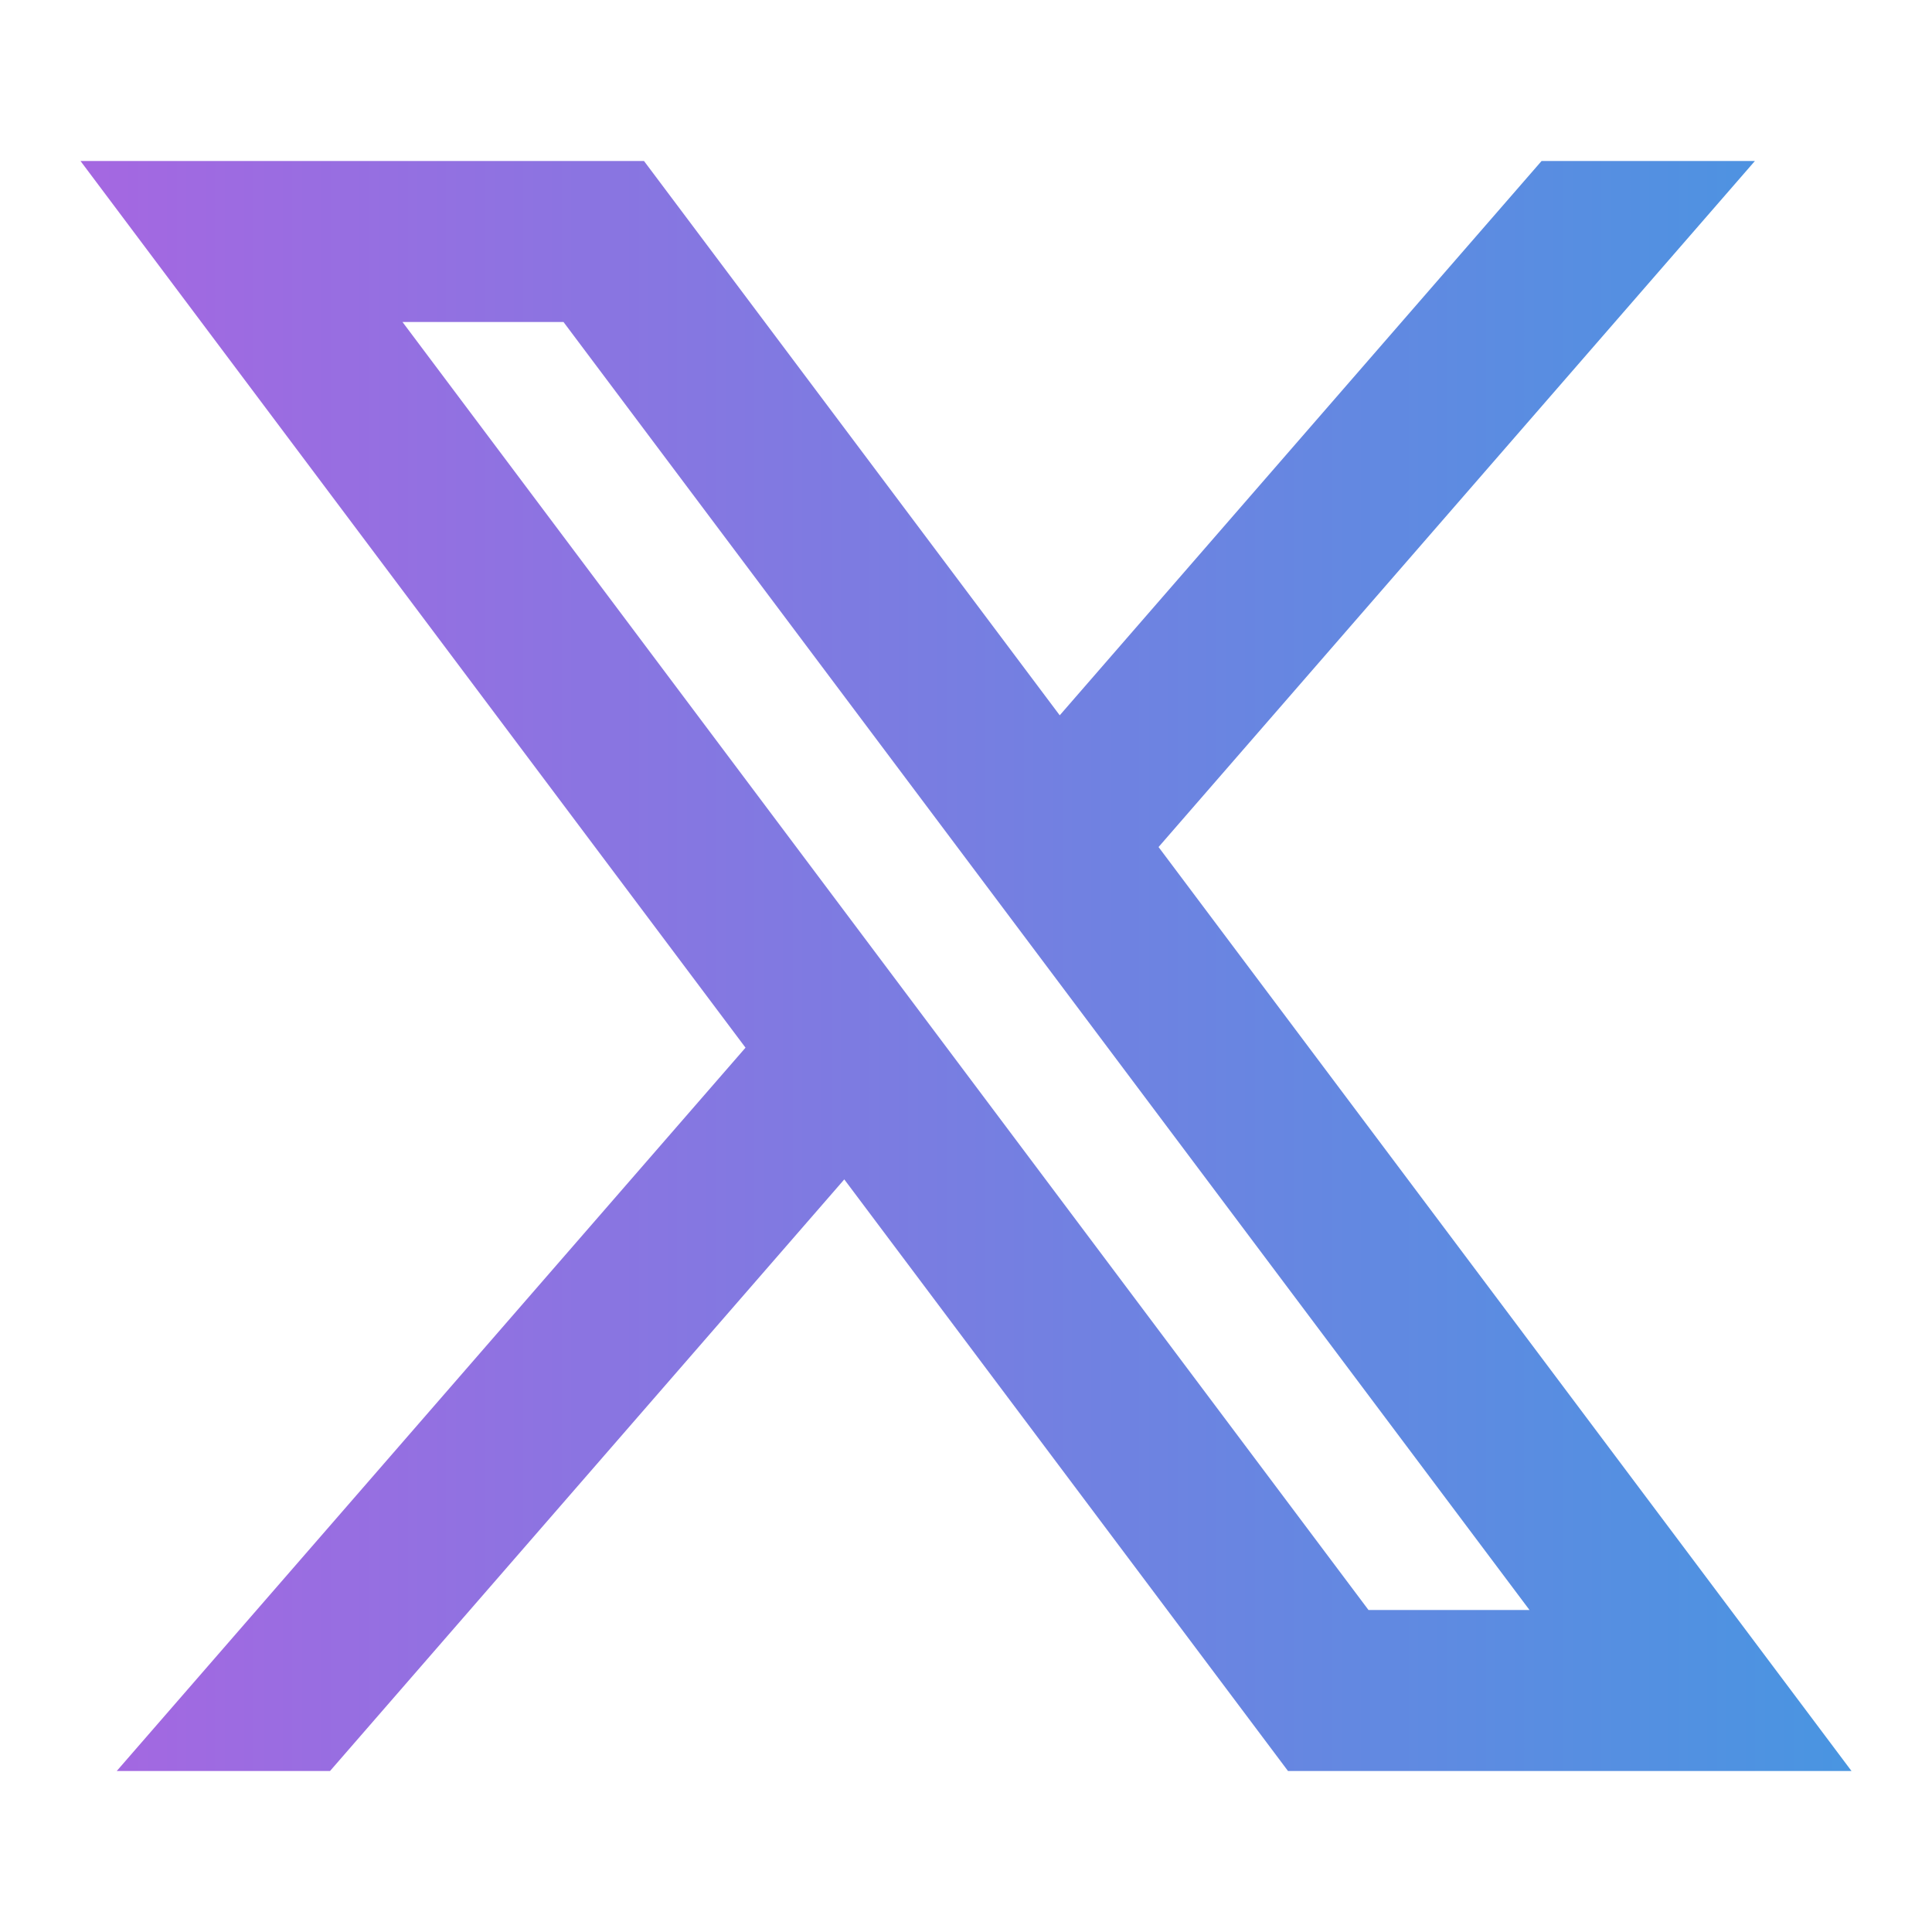 <?xml version="1.0" encoding="UTF-8"?> <svg xmlns="http://www.w3.org/2000/svg" width="33" height="33" viewBox="0 0 33 33" fill="none"><path d="M11 2.75H1.375L12.734 17.895L1.994 30.25H5.637L14.421 20.145L22 30.25H31.625L19.789 14.468L29.975 2.75H26.331L18.101 12.218L11 2.75ZM23.375 27.5L6.875 5.5H9.625L26.125 27.5H23.375Z" fill="url(#paint0_linear_34_40)"></path><defs><linearGradient id="paint0_linear_34_40" x1="1.375" y1="16.5" x2="31.625" y2="16.5" gradientUnits="userSpaceOnUse"><stop stop-color="#A567E1"></stop><stop offset="1" stop-color="#4995E1"></stop></linearGradient></defs></svg> 
